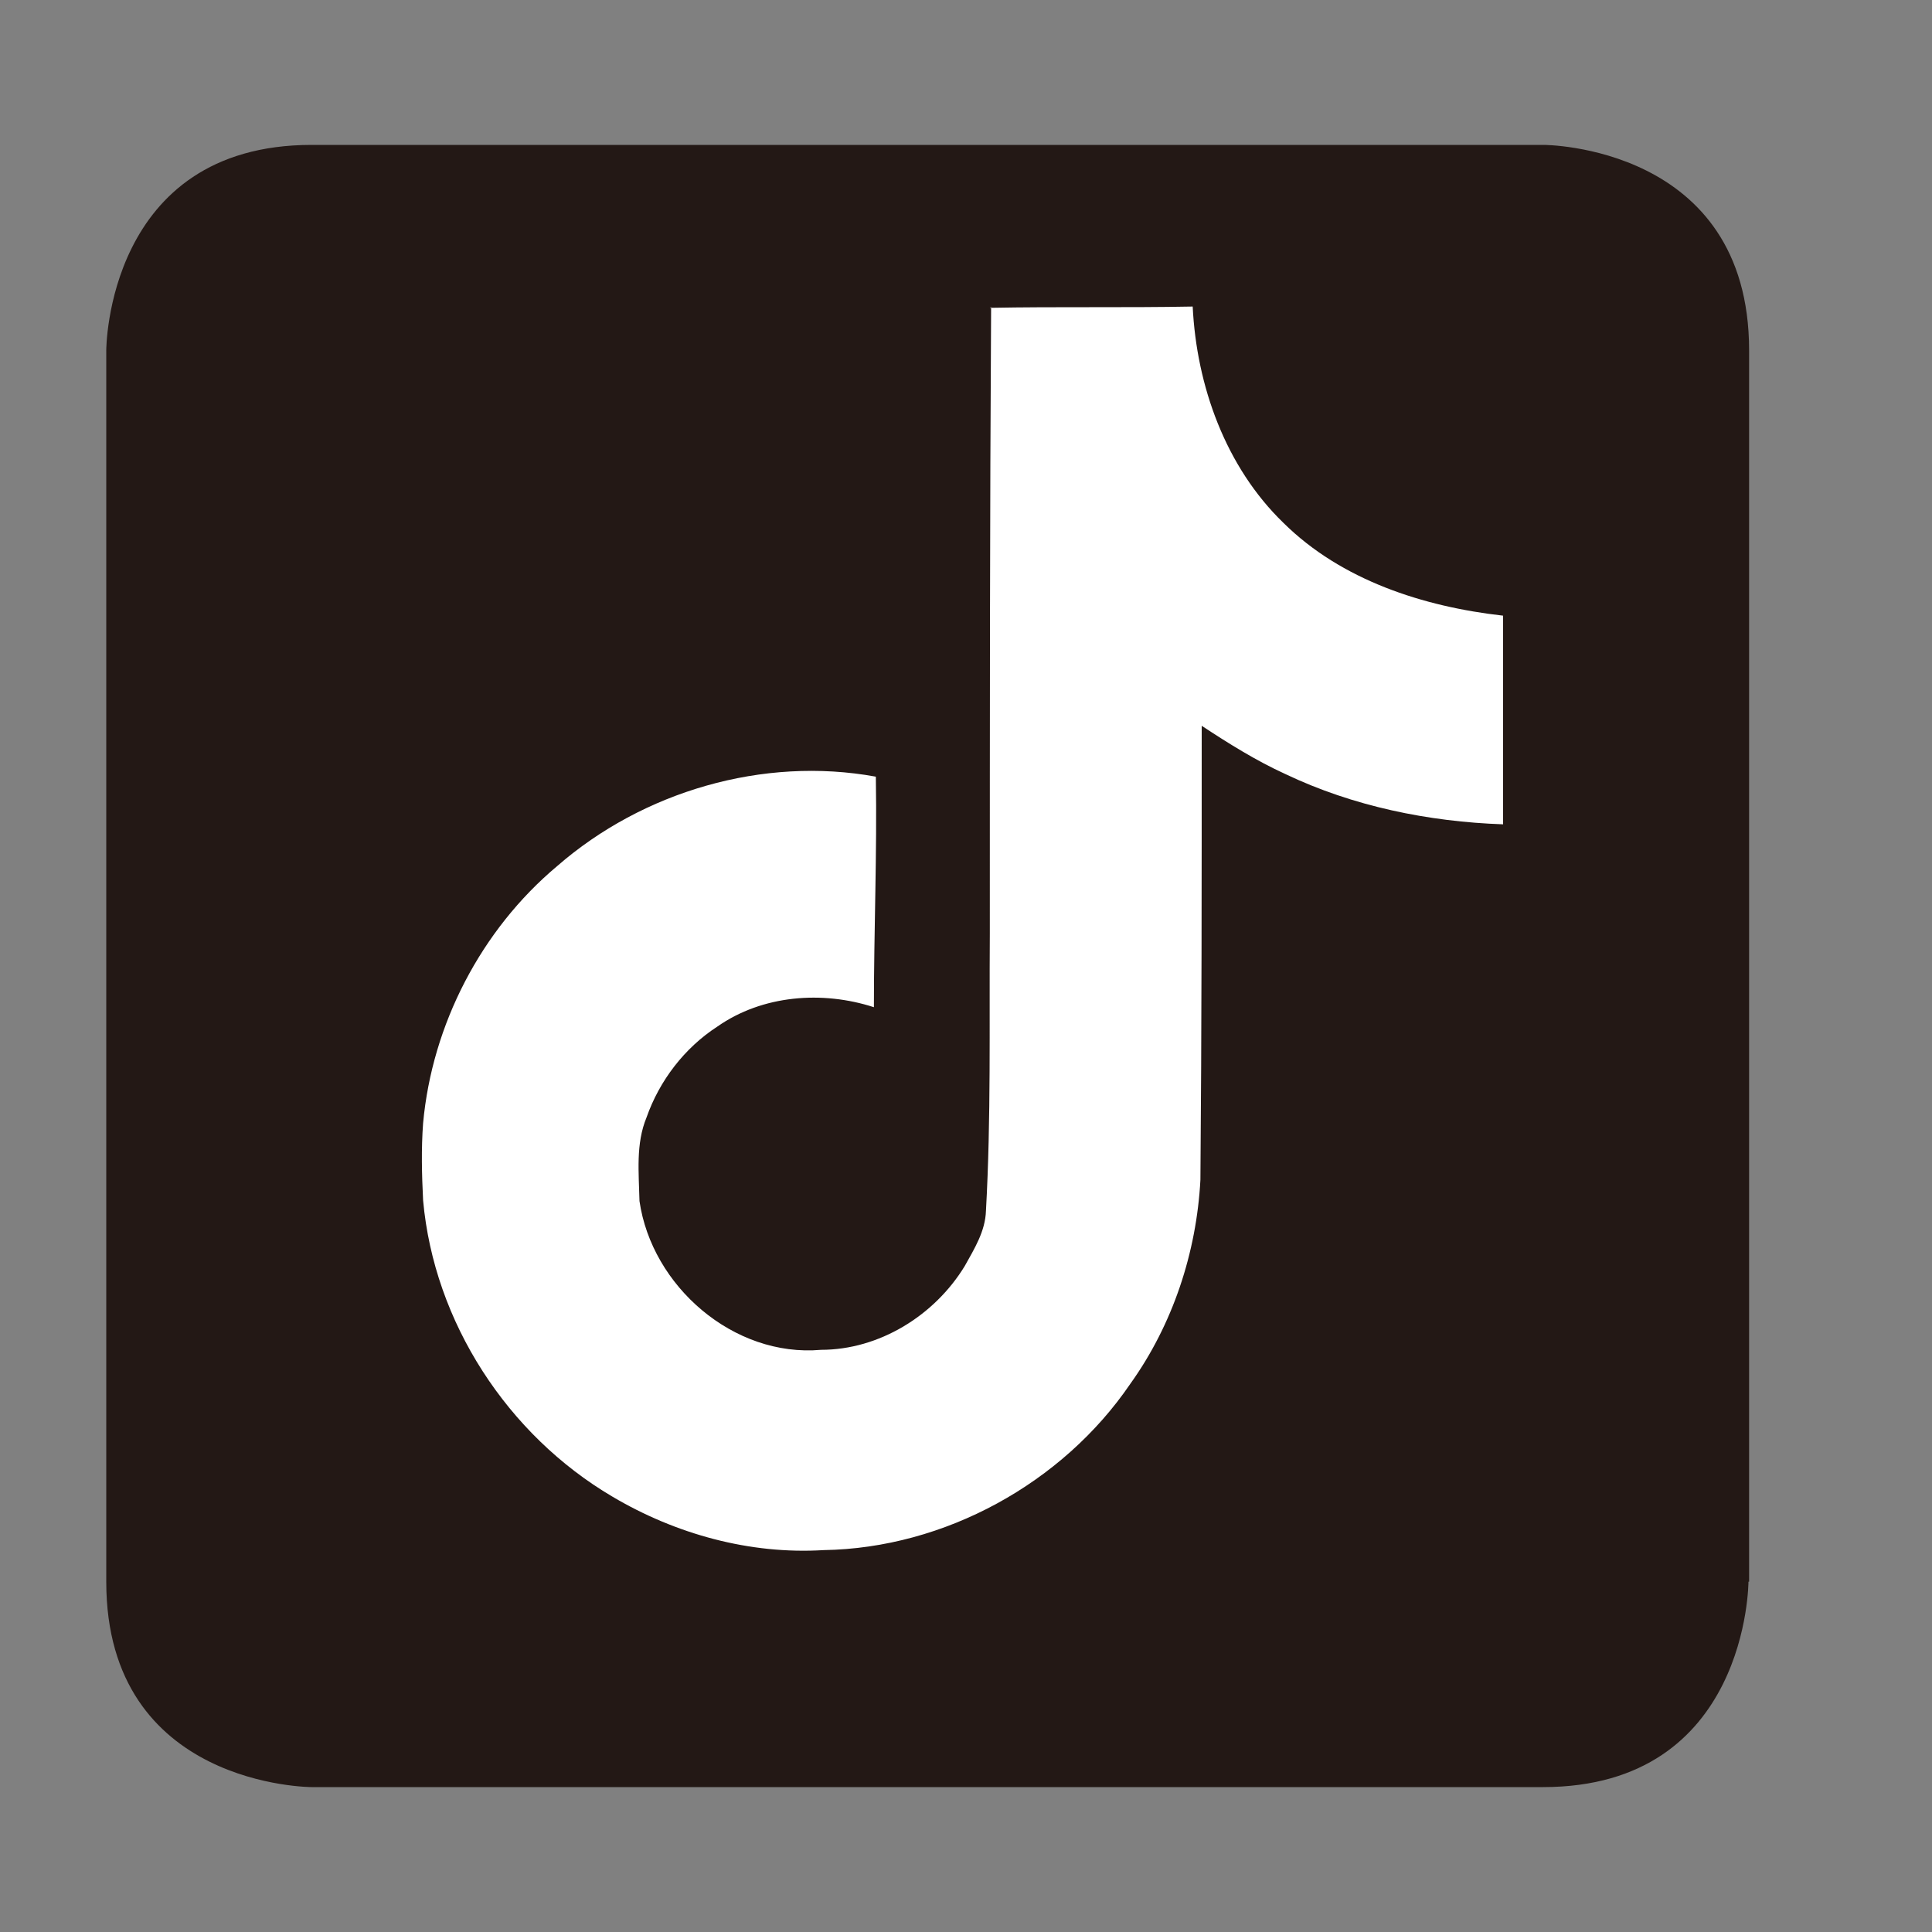 <?xml version="1.0" encoding="UTF-8"?>
<svg version="1.1" id="a" xmlns="http://www.w3.org/2000/svg" xmlns:xlink="http://www.w3.org/1999/xlink" x="0px" y="0px"
	 width="30px" height="30px" viewBox="0 0 30 30" style="enable-background:new 0 0 30 30;" xml:space="preserve">
  <rect x="0" y="0" width="30" height="30" fill="#808080" stroke="none"/>
  <defs>
    <style>
      .cls-1 {
        fill: #231815;
      }

      .cls-2 {
        fill: #fff;
      }
    </style>
  </defs>
  <g id="b">
    <path class="cls-1" d="M27.15,24.56s0,3.19-3.19,3.19H4.84s-3.19,0-3.19-3.19V5.44s0-3.19,3.19-3.19h19.13s3.19,0,3.19,3.19v19.12h-.01Z"/>
  </g>
  <path class="cls-2" d="M15.37,4.78c1.05-.02,2.1,0,3.15-.02.06,1.23.51,2.49,1.41,3.36.9.89,2.17,1.3,3.41,1.44v3.24c-1.16-.04-2.33-.28-3.38-.78-.46-.21-.89-.48-1.3-.75,0,2.35,0,4.7-.02,7.05-.06,1.13-.43,2.25-1.09,3.17-1.05,1.54-2.88,2.55-4.76,2.58-1.15.07-2.3-.25-3.28-.83-1.63-.96-2.77-2.71-2.94-4.6-.02-.4-.03-.8,0-1.2.14-1.53.9-3,2.08-3.99,1.33-1.16,3.2-1.71,4.95-1.39.02,1.19-.03,2.38-.03,3.58-.8-.26-1.73-.19-2.43.3-.51.33-.9.84-1.1,1.41-.17.41-.12.86-.11,1.3.19,1.32,1.46,2.43,2.82,2.31.9,0,1.76-.53,2.23-1.3.15-.27.32-.54.33-.86.08-1.44.05-2.87.06-4.31,0-3.25,0-6.48.02-9.72h0Z"/>
</svg>